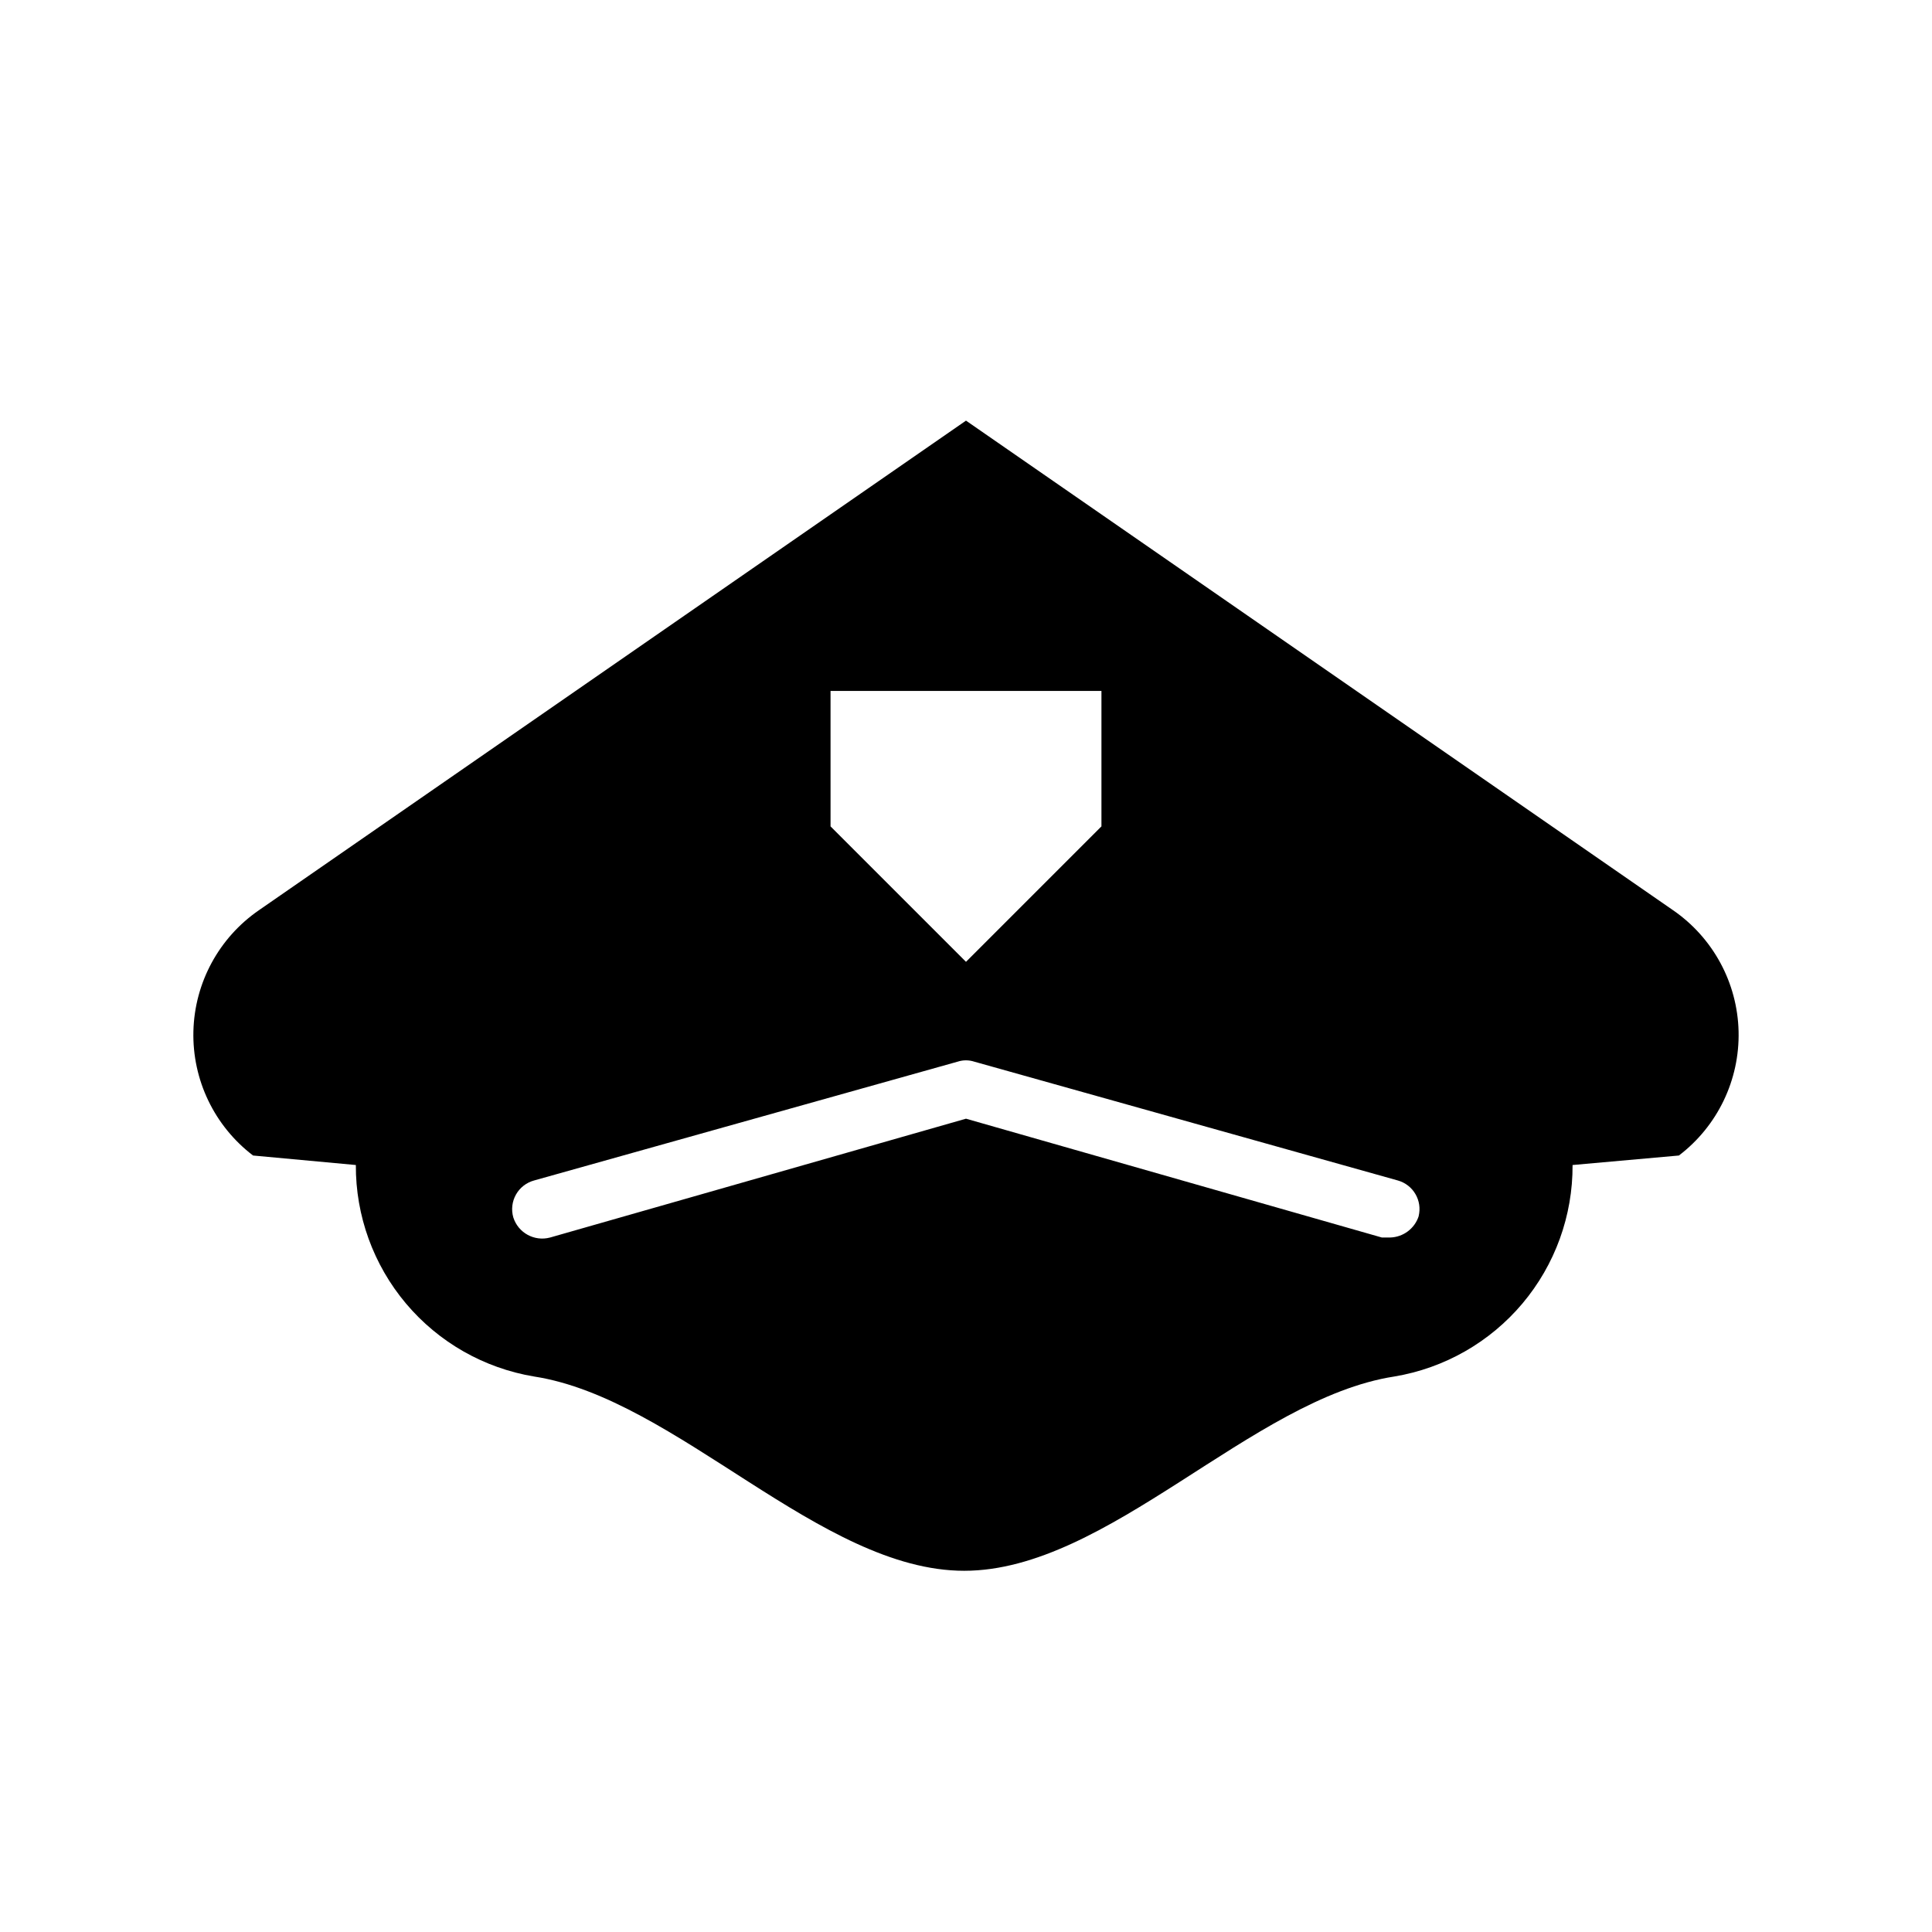 <?xml version="1.0" encoding="UTF-8"?>
<!-- Uploaded to: SVG Repo, www.svgrepo.com, Generator: SVG Repo Mixer Tools -->
<svg fill="#000000" width="800px" height="800px" version="1.1" viewBox="144 144 512 512" xmlns="http://www.w3.org/2000/svg">
 <path d="m587.35 385.2-187.35-129.73-187.36 129.73c-10.609 7.297-17.078 19.238-17.387 32.109-0.312 12.871 5.566 25.113 15.812 32.914l27.238 2.519c-0.07 13.43 4.644 26.445 13.297 36.719 8.656 10.27 20.684 17.121 33.934 19.328 37.785 5.824 75.887 51.484 113.99 51.484 38.102 0 76.203-45.656 113.99-51.484h-0.004c13.25-2.207 25.277-9.059 33.934-19.328 8.656-10.273 13.371-23.289 13.301-36.719l28.18-2.519c10.246-7.801 16.125-20.043 15.816-32.914-0.312-12.871-6.781-24.812-17.391-32.109zm-223.25-58.094h71.793v35.895l-35.895 35.895-35.895-35.895zm155.87 139.18c-1.066 3.297-4.094 5.57-7.559 5.668h-2.203l-110.21-31.488-110.21 31.488h-0.004c-4.164 1.125-8.473-1.238-9.762-5.352-0.578-2.027-0.32-4.199 0.715-6.035 1.035-1.836 2.766-3.176 4.797-3.727l112.25-31.488c1.434-0.469 2.977-0.469 4.41 0l112.25 31.488c4.082 1.148 6.519 5.324 5.512 9.445z"/>
</svg>